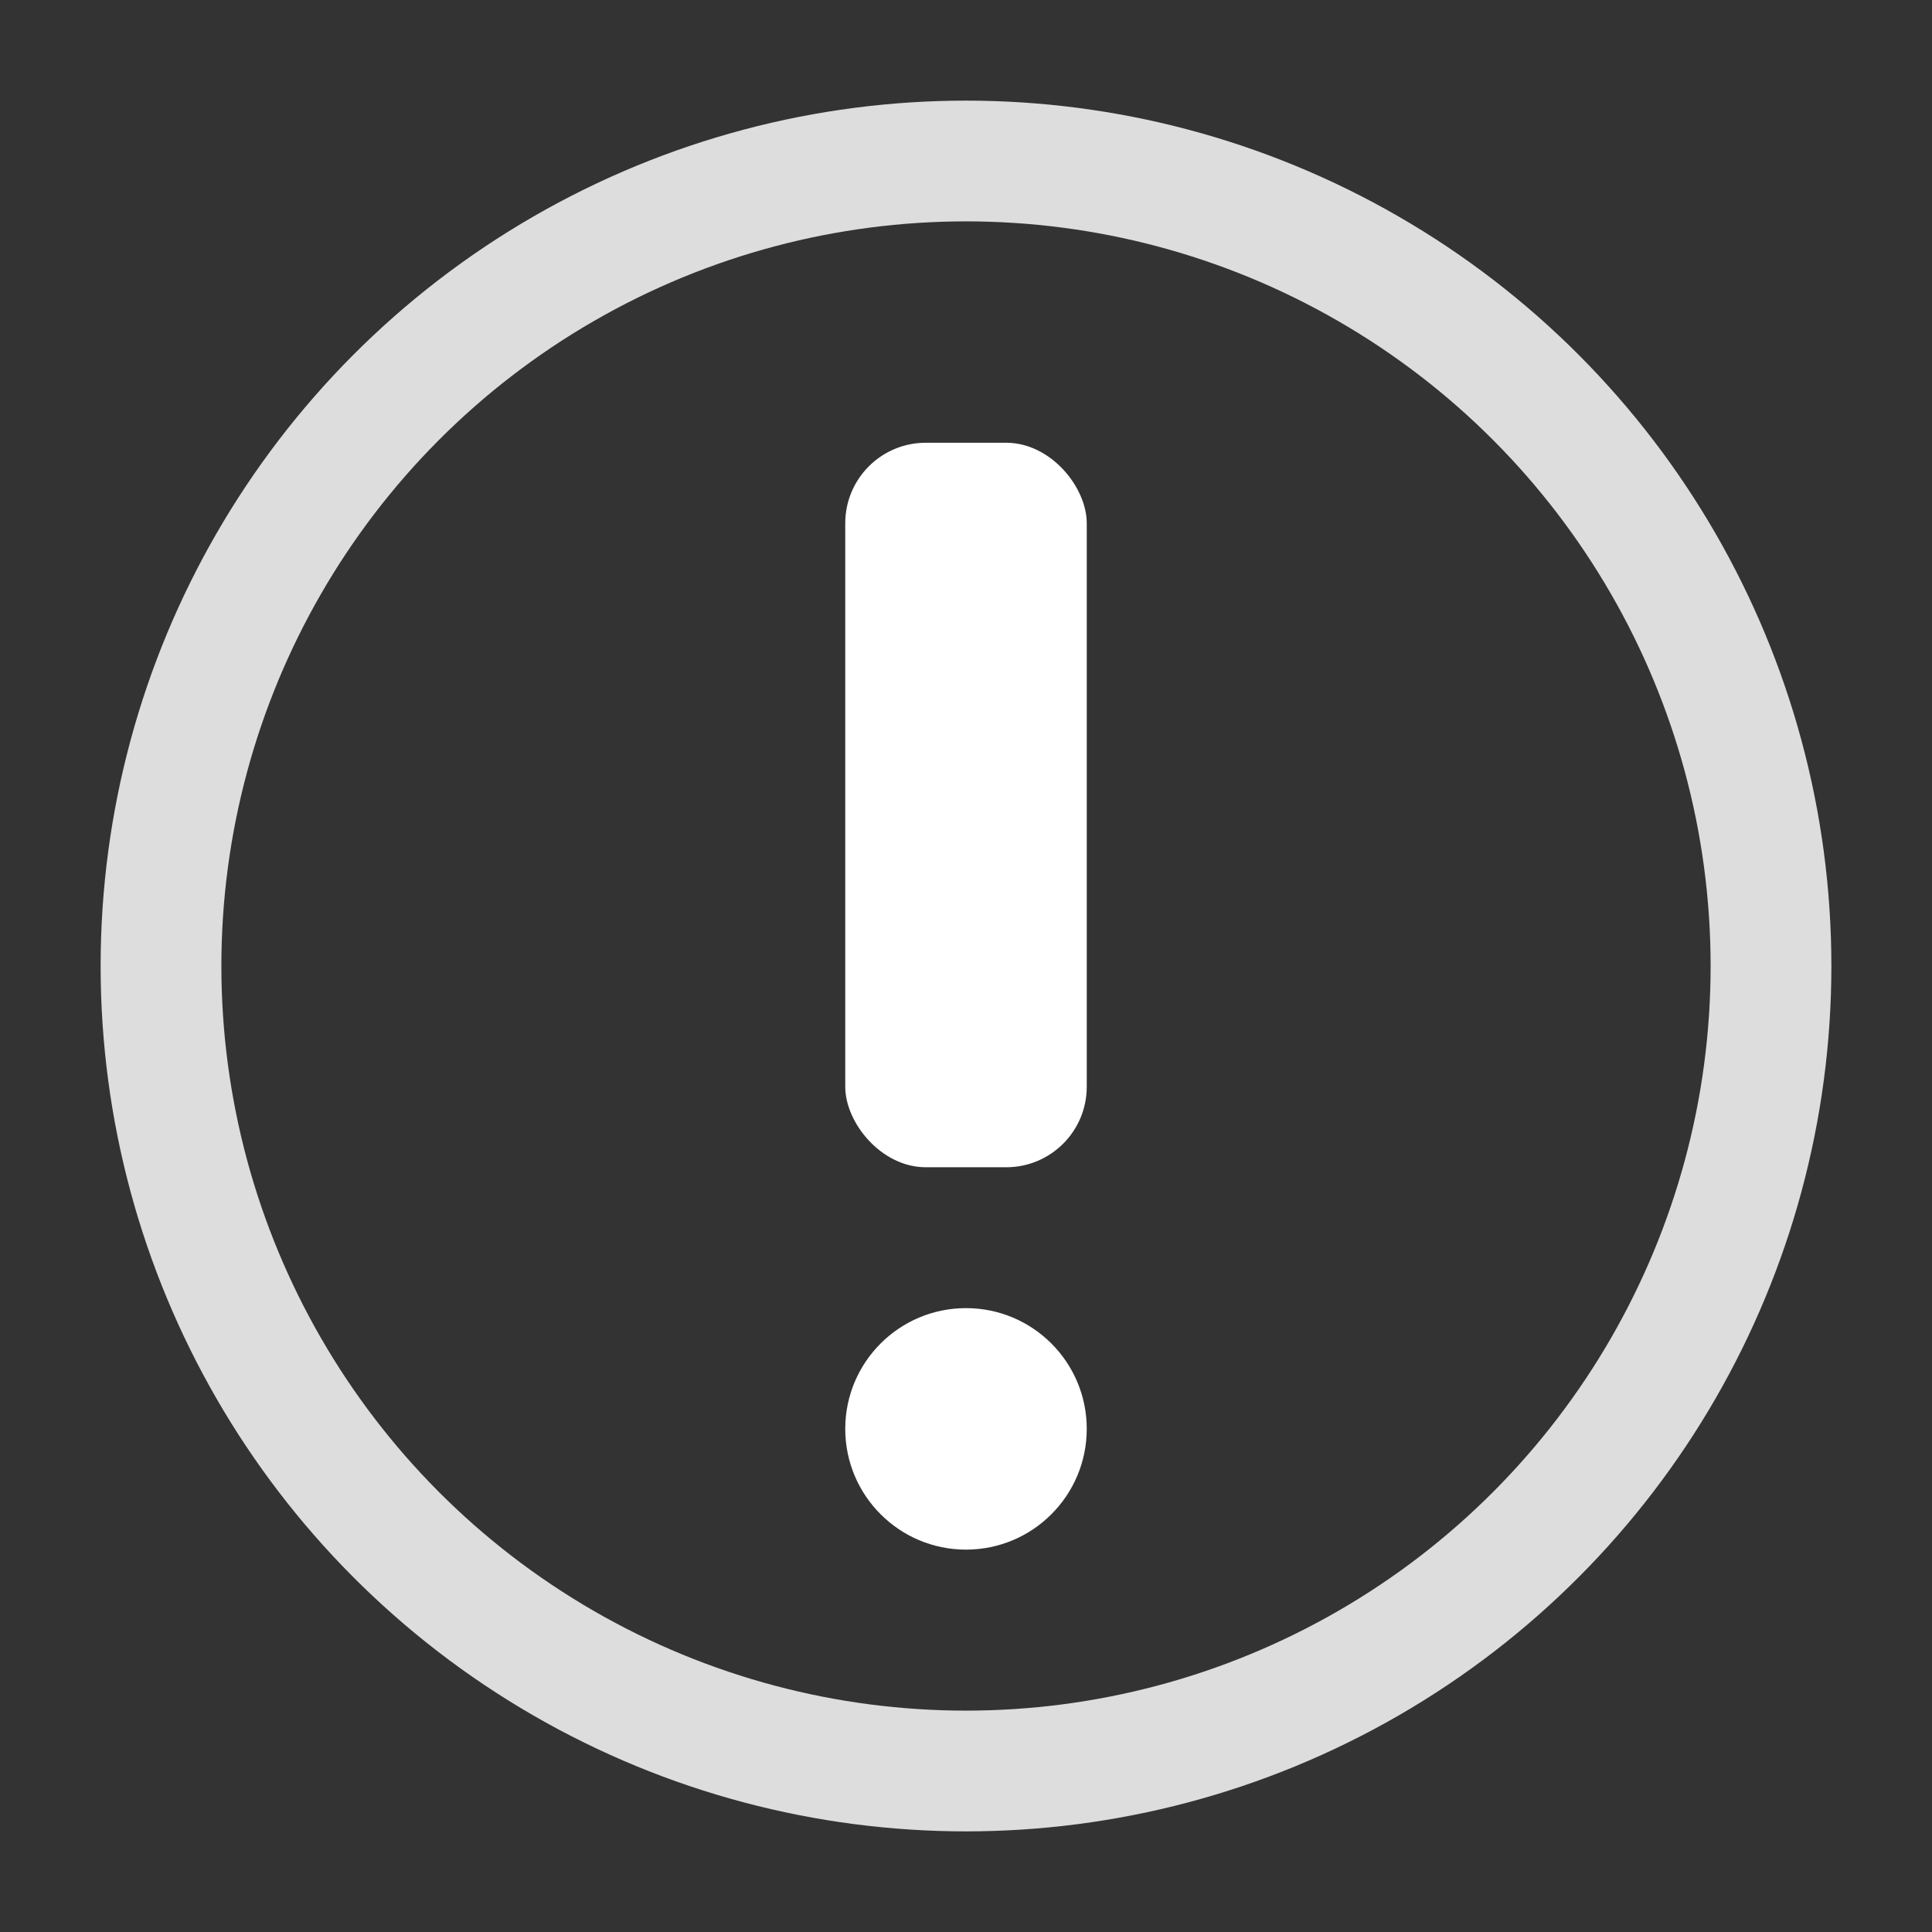 <svg height="18" viewBox="0 0 960 960" width="18" xmlns="http://www.w3.org/2000/svg">
<rect x="0" y="0" width="960" height="960" fill="#333333" stroke="none"/>
<style id="colours">
    .colour1 { color: #dddddd; }
    .colour2 { color: #ffffff; }
</style>
<style>
    .colour1 { stroke: currentColor; }
    .colour2 { fill: currentColor; }
    text.large { font: bold 600px sans-serif; }
  </style>
<circle class="colour1" cx="480" cy="480" fill-opacity="0.0" r="400" stroke-width="60"/>
<g class="colour2">
<rect height="360" rx="40" ry="40" width="120" x="420" y="220"/>
<circle cx="480" cy="710" r="60"/>
</g>
</svg>
